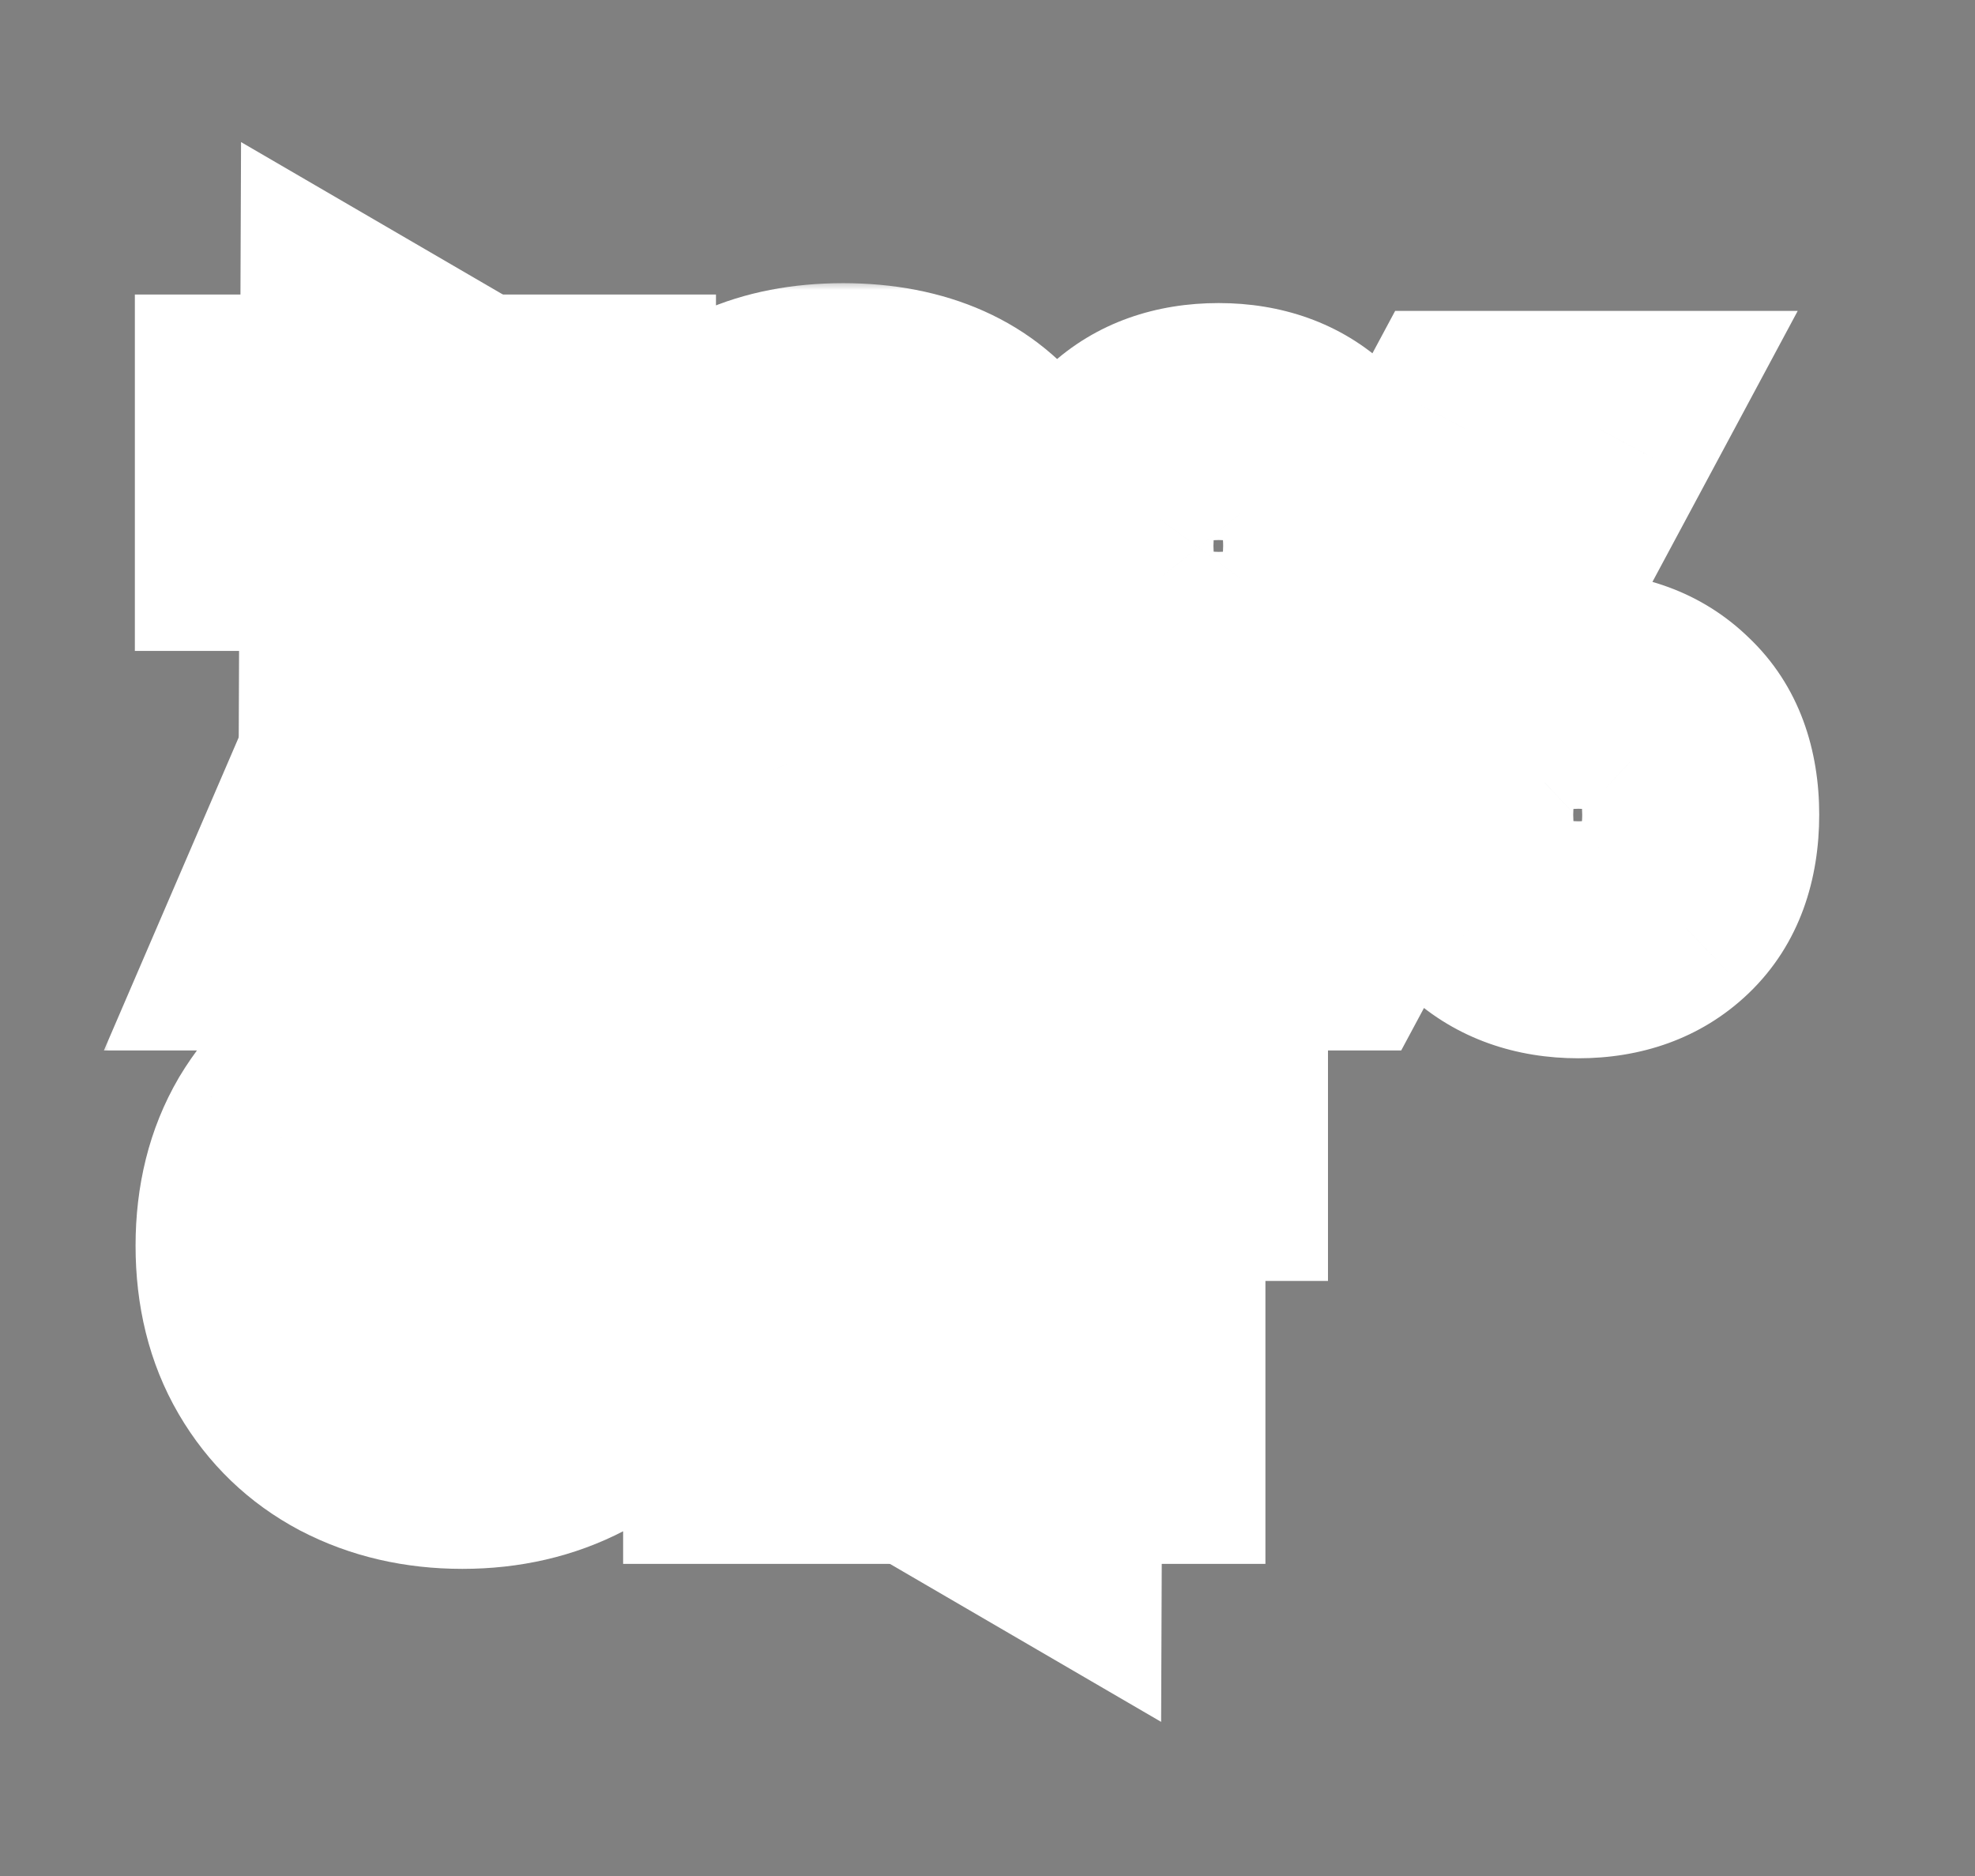 <svg width="100" height="95" viewBox="0 0 100 95" fill="none" xmlns="http://www.w3.org/2000/svg">
<rect x="0" y="0" width="100" height="95" fill="#808080" stroke="none"/>
<path d="M59 34.442L58.791 87.195L14.132 61.176L12 59.949L12.205 7.195L59 34.442Z" fill="white"/>
<mask id="path-2-outside-1_2803_13046" maskUnits="userSpaceOnUse" x="5" y="14.195" width="88" height="66" fill="black">
<rect fill="white" x="5" y="14.195" width="88" height="66"/>
<path d="M30.252 26.135L21.612 47.195H14.376L23.088 26.963H12.828V20.915H30.252V26.135ZM32.248 33.659C32.248 29.531 33.088 26.279 34.768 23.903C36.448 21.527 39.088 20.339 42.688 20.339C46.288 20.339 48.928 21.527 50.608 23.903C52.312 26.279 53.164 29.531 53.164 33.659C53.164 37.835 52.324 41.111 50.644 43.487C48.964 45.863 46.312 47.051 42.688 47.051C39.064 47.051 36.412 45.863 34.732 43.487C33.076 41.111 32.248 37.835 32.248 33.659ZM46.18 33.659C46.18 31.499 45.952 29.855 45.496 28.727C45.04 27.575 44.104 26.999 42.688 26.999C41.272 26.999 40.336 27.575 39.88 28.727C39.424 29.855 39.196 31.499 39.196 33.659C39.196 35.867 39.412 37.547 39.844 38.699C40.3 39.827 41.248 40.391 42.688 40.391C44.128 40.391 45.064 39.827 45.496 38.699C45.952 37.547 46.18 35.867 46.18 33.659ZM55.44 27.647C55.44 25.607 56.016 24.047 57.168 22.967C58.32 21.887 59.832 21.347 61.704 21.347C63.552 21.347 65.052 21.887 66.204 22.967C67.356 24.047 67.932 25.607 67.932 27.647C67.932 29.663 67.356 31.223 66.204 32.327C65.052 33.407 63.552 33.947 61.704 33.947C59.856 33.947 58.344 33.407 57.168 32.327C56.016 31.223 55.44 29.663 55.44 27.647ZM81 21.743L67.356 47.195H60.588L74.232 21.743H81ZM61.668 25.487C60.684 25.487 60.192 26.207 60.192 27.647C60.192 29.087 60.684 29.807 61.668 29.807C62.148 29.807 62.52 29.627 62.784 29.267C63.072 28.907 63.216 28.367 63.216 27.647C63.216 26.927 63.072 26.387 62.784 26.027C62.52 25.667 62.148 25.487 61.668 25.487ZM73.656 41.255C73.656 39.239 74.232 37.691 75.384 36.611C76.56 35.507 78.072 34.955 79.92 34.955C81.768 34.955 83.256 35.507 84.384 36.611C85.536 37.691 86.112 39.239 86.112 41.255C86.112 43.295 85.536 44.867 84.384 45.971C83.256 47.051 81.768 47.591 79.92 47.591C78.072 47.591 76.56 47.051 75.384 45.971C74.232 44.867 73.656 43.295 73.656 41.255ZM79.884 39.095C78.876 39.095 78.372 39.815 78.372 41.255C78.372 42.719 78.876 43.451 79.884 43.451C80.34 43.451 80.7 43.271 80.964 42.911C81.252 42.527 81.396 41.975 81.396 41.255C81.396 40.559 81.252 40.031 80.964 39.671C80.7 39.287 80.34 39.095 79.884 39.095ZM23.412 73.447C21.396 73.447 19.584 73.027 17.976 72.187C16.392 71.347 15.144 70.147 14.232 68.587C13.32 67.027 12.864 65.191 12.864 63.079C12.864 60.991 13.32 59.167 14.232 57.607C15.168 56.047 16.428 54.847 18.012 54.007C19.62 53.167 21.432 52.747 23.448 52.747C25.464 52.747 27.264 53.167 28.848 54.007C30.456 54.847 31.716 56.047 32.628 57.607C33.564 59.167 34.032 60.991 34.032 63.079C34.032 65.167 33.564 67.003 32.628 68.587C31.716 70.147 30.456 71.347 28.848 72.187C27.24 73.027 25.428 73.447 23.412 73.447ZM23.412 67.327C24.396 67.327 25.212 66.967 25.86 66.247C26.532 65.503 26.868 64.447 26.868 63.079C26.868 61.711 26.532 60.667 25.86 59.947C25.212 59.227 24.408 58.867 23.448 58.867C22.488 58.867 21.684 59.227 21.036 59.947C20.388 60.667 20.064 61.711 20.064 63.079C20.064 64.471 20.376 65.527 21 66.247C21.624 66.967 22.428 67.327 23.412 67.327ZM47.811 58.867H44.643V73.195H37.551V58.867H35.355V52.999H37.551V52.819C37.551 50.227 38.307 48.247 39.819 46.879C41.355 45.487 43.551 44.791 46.407 44.791C46.983 44.791 47.427 44.803 47.739 44.827V50.839C47.547 50.815 47.283 50.803 46.947 50.803C46.179 50.803 45.615 50.983 45.255 51.343C44.895 51.679 44.691 52.231 44.643 52.999H47.811V58.867ZM61.24 58.867H58.072V73.195H50.98V58.867H48.784V52.999H50.98V52.819C50.98 50.227 51.736 48.247 53.248 46.879C54.784 45.487 56.98 44.791 59.836 44.791C60.412 44.791 60.856 44.803 61.168 44.827V50.839C60.976 50.815 60.712 50.803 60.376 50.803C59.608 50.803 59.044 50.983 58.684 51.343C58.324 51.679 58.12 52.231 58.072 52.999H61.24V58.867Z"/>
</mask>
<path d="M30.252 26.135L21.612 47.195H14.376L23.088 26.963H12.828V20.915H30.252V26.135ZM32.248 33.659C32.248 29.531 33.088 26.279 34.768 23.903C36.448 21.527 39.088 20.339 42.688 20.339C46.288 20.339 48.928 21.527 50.608 23.903C52.312 26.279 53.164 29.531 53.164 33.659C53.164 37.835 52.324 41.111 50.644 43.487C48.964 45.863 46.312 47.051 42.688 47.051C39.064 47.051 36.412 45.863 34.732 43.487C33.076 41.111 32.248 37.835 32.248 33.659ZM46.18 33.659C46.18 31.499 45.952 29.855 45.496 28.727C45.04 27.575 44.104 26.999 42.688 26.999C41.272 26.999 40.336 27.575 39.88 28.727C39.424 29.855 39.196 31.499 39.196 33.659C39.196 35.867 39.412 37.547 39.844 38.699C40.3 39.827 41.248 40.391 42.688 40.391C44.128 40.391 45.064 39.827 45.496 38.699C45.952 37.547 46.18 35.867 46.18 33.659ZM55.44 27.647C55.44 25.607 56.016 24.047 57.168 22.967C58.32 21.887 59.832 21.347 61.704 21.347C63.552 21.347 65.052 21.887 66.204 22.967C67.356 24.047 67.932 25.607 67.932 27.647C67.932 29.663 67.356 31.223 66.204 32.327C65.052 33.407 63.552 33.947 61.704 33.947C59.856 33.947 58.344 33.407 57.168 32.327C56.016 31.223 55.44 29.663 55.44 27.647ZM81 21.743L67.356 47.195H60.588L74.232 21.743H81ZM61.668 25.487C60.684 25.487 60.192 26.207 60.192 27.647C60.192 29.087 60.684 29.807 61.668 29.807C62.148 29.807 62.52 29.627 62.784 29.267C63.072 28.907 63.216 28.367 63.216 27.647C63.216 26.927 63.072 26.387 62.784 26.027C62.52 25.667 62.148 25.487 61.668 25.487ZM73.656 41.255C73.656 39.239 74.232 37.691 75.384 36.611C76.56 35.507 78.072 34.955 79.92 34.955C81.768 34.955 83.256 35.507 84.384 36.611C85.536 37.691 86.112 39.239 86.112 41.255C86.112 43.295 85.536 44.867 84.384 45.971C83.256 47.051 81.768 47.591 79.92 47.591C78.072 47.591 76.56 47.051 75.384 45.971C74.232 44.867 73.656 43.295 73.656 41.255ZM79.884 39.095C78.876 39.095 78.372 39.815 78.372 41.255C78.372 42.719 78.876 43.451 79.884 43.451C80.34 43.451 80.7 43.271 80.964 42.911C81.252 42.527 81.396 41.975 81.396 41.255C81.396 40.559 81.252 40.031 80.964 39.671C80.7 39.287 80.34 39.095 79.884 39.095ZM23.412 73.447C21.396 73.447 19.584 73.027 17.976 72.187C16.392 71.347 15.144 70.147 14.232 68.587C13.32 67.027 12.864 65.191 12.864 63.079C12.864 60.991 13.32 59.167 14.232 57.607C15.168 56.047 16.428 54.847 18.012 54.007C19.62 53.167 21.432 52.747 23.448 52.747C25.464 52.747 27.264 53.167 28.848 54.007C30.456 54.847 31.716 56.047 32.628 57.607C33.564 59.167 34.032 60.991 34.032 63.079C34.032 65.167 33.564 67.003 32.628 68.587C31.716 70.147 30.456 71.347 28.848 72.187C27.24 73.027 25.428 73.447 23.412 73.447ZM23.412 67.327C24.396 67.327 25.212 66.967 25.86 66.247C26.532 65.503 26.868 64.447 26.868 63.079C26.868 61.711 26.532 60.667 25.86 59.947C25.212 59.227 24.408 58.867 23.448 58.867C22.488 58.867 21.684 59.227 21.036 59.947C20.388 60.667 20.064 61.711 20.064 63.079C20.064 64.471 20.376 65.527 21 66.247C21.624 66.967 22.428 67.327 23.412 67.327ZM47.811 58.867H44.643V73.195H37.551V58.867H35.355V52.999H37.551V52.819C37.551 50.227 38.307 48.247 39.819 46.879C41.355 45.487 43.551 44.791 46.407 44.791C46.983 44.791 47.427 44.803 47.739 44.827V50.839C47.547 50.815 47.283 50.803 46.947 50.803C46.179 50.803 45.615 50.983 45.255 51.343C44.895 51.679 44.691 52.231 44.643 52.999H47.811V58.867ZM61.24 58.867H58.072V73.195H50.98V58.867H48.784V52.999H50.98V52.819C50.98 50.227 51.736 48.247 53.248 46.879C54.784 45.487 56.98 44.791 59.836 44.791C60.412 44.791 60.856 44.803 61.168 44.827V50.839C60.976 50.815 60.712 50.803 60.376 50.803C59.608 50.803 59.044 50.983 58.684 51.343C58.324 51.679 58.12 52.231 58.072 52.999H61.24V58.867Z" fill="#032824"/>
<path d="M30.252 26.135L35.803 28.413L36.252 27.318V26.135H30.252ZM21.612 47.195V53.195H25.636L27.163 49.473L21.612 47.195ZM14.376 47.195L8.865 44.822L5.26 53.195H14.376V47.195ZM23.088 26.963L28.599 29.336L32.204 20.963H23.088V26.963ZM12.828 26.963H6.828V32.963H12.828V26.963ZM12.828 20.915V14.915H6.828V20.915H12.828ZM30.252 20.915H36.252V14.915H30.252V20.915ZM24.701 23.858L16.061 44.918L27.163 49.473L35.803 28.413L24.701 23.858ZM21.612 41.195H14.376V53.195H21.612V41.195ZM19.887 49.568L28.599 29.336L17.577 24.59L8.865 44.822L19.887 49.568ZM23.088 20.963H12.828V32.963H23.088V20.963ZM18.828 26.963V20.915H6.828V26.963H18.828ZM12.828 26.915H30.252V14.915H12.828V26.915ZM24.252 20.915V26.135H36.252V20.915H24.252ZM34.768 23.903L39.667 27.367V27.367L34.768 23.903ZM50.608 23.903L45.709 27.367L45.72 27.384L45.732 27.4L50.608 23.903ZM50.644 43.487L45.745 40.023L50.644 43.487ZM34.732 43.487L29.809 46.918L29.821 46.935L29.833 46.951L34.732 43.487ZM45.496 28.727L39.917 30.936L39.925 30.956L39.933 30.976L45.496 28.727ZM39.88 28.727L45.442 30.976L45.451 30.956L45.459 30.936L39.88 28.727ZM39.844 38.699L34.226 40.806L34.252 40.877L34.281 40.948L39.844 38.699ZM45.496 38.699L39.917 36.491L39.905 36.522L39.893 36.553L45.496 38.699ZM38.248 33.659C38.248 30.271 38.946 28.386 39.667 27.367L29.869 20.439C27.229 24.172 26.248 28.791 26.248 33.659H38.248ZM39.667 27.367C39.952 26.963 40.516 26.339 42.688 26.339V14.339C37.66 14.339 32.943 16.091 29.869 20.439L39.667 27.367ZM42.688 26.339C44.86 26.339 45.423 26.963 45.709 27.367L55.507 20.439C52.432 16.091 47.716 14.339 42.688 14.339V26.339ZM45.732 27.4C46.459 28.414 47.164 30.286 47.164 33.659H59.164C59.164 28.777 58.164 24.144 55.483 20.407L45.732 27.4ZM47.164 33.659C47.164 37.113 46.458 39.014 45.745 40.023L55.543 46.951C58.189 43.208 59.164 38.558 59.164 33.659H47.164ZM45.745 40.023C45.467 40.416 44.901 41.051 42.688 41.051V53.051C47.723 53.051 52.461 51.31 55.543 46.951L45.745 40.023ZM42.688 41.051C40.475 41.051 39.908 40.416 39.631 40.023L29.833 46.951C32.915 51.31 37.653 53.051 42.688 53.051V41.051ZM39.654 40.057C38.947 39.042 38.248 37.127 38.248 33.659H26.248C26.248 38.543 27.204 43.18 29.809 46.918L39.654 40.057ZM52.18 33.659C52.18 31.233 51.946 28.674 51.058 26.479L39.933 30.976C39.923 30.951 39.997 31.133 40.066 31.631C40.133 32.112 40.18 32.778 40.18 33.659H52.18ZM51.075 26.519C50.433 24.899 49.306 23.374 47.596 22.321C45.946 21.306 44.191 20.999 42.688 20.999V32.999C42.6 32.999 42.021 32.981 41.307 32.541C40.533 32.065 40.102 31.404 39.917 30.936L51.075 26.519ZM42.688 20.999C41.184 20.999 39.429 21.306 37.779 22.321C36.069 23.374 34.942 24.899 34.301 26.519L45.459 30.936C45.273 31.404 44.842 32.065 44.068 32.541C43.354 32.981 42.775 32.999 42.688 32.999V20.999ZM34.317 26.479C33.43 28.674 33.196 31.233 33.196 33.659H45.196C45.196 32.778 45.243 32.112 45.31 31.631C45.379 31.133 45.453 30.951 45.442 30.976L34.317 26.479ZM33.196 33.659C33.196 36.109 33.415 38.644 34.226 40.806L45.462 36.593C45.463 36.595 45.441 36.536 45.409 36.398C45.378 36.261 45.342 36.068 45.309 35.81C45.241 35.287 45.196 34.58 45.196 33.659H33.196ZM34.281 40.948C34.947 42.596 36.111 44.103 37.829 45.125C39.473 46.103 41.21 46.391 42.688 46.391V34.391C42.726 34.391 43.268 34.398 43.965 34.812C44.734 35.27 45.196 35.931 45.406 36.451L34.281 40.948ZM42.688 46.391C44.161 46.391 45.911 46.105 47.566 45.107C49.302 44.062 50.458 42.519 51.099 40.845L39.893 36.553C40.102 36.008 40.574 35.311 41.373 34.829C42.092 34.396 42.654 34.391 42.688 34.391V46.391ZM51.075 40.908C51.947 38.704 52.18 36.126 52.18 33.659H40.18C40.18 34.569 40.132 35.262 40.063 35.768C39.992 36.291 39.915 36.496 39.917 36.491L51.075 40.908ZM57.168 22.967L53.064 18.59V18.59L57.168 22.967ZM66.204 32.327L70.308 36.705L70.332 36.682L70.355 36.659L66.204 32.327ZM57.168 32.327L53.017 36.659L53.062 36.703L53.109 36.746L57.168 32.327ZM81 21.743L86.288 24.578L91.024 15.743H81V21.743ZM67.356 47.195V53.195H70.947L72.644 50.03L67.356 47.195ZM60.588 47.195L55.3 44.361L50.564 53.195H60.588V47.195ZM74.232 21.743V15.743H70.641L68.944 18.909L74.232 21.743ZM62.784 29.267L58.099 25.519L58.02 25.617L57.946 25.719L62.784 29.267ZM62.784 26.027L57.946 29.576L58.02 29.677L58.099 29.776L62.784 26.027ZM75.384 36.611L79.488 40.989L79.49 40.986L75.384 36.611ZM84.384 36.611L80.187 40.899L80.233 40.944L80.28 40.989L84.384 36.611ZM84.384 45.971L88.533 50.305L88.535 50.303L84.384 45.971ZM75.384 45.971L71.233 50.303L71.278 50.347L71.326 50.391L75.384 45.971ZM80.964 42.911L76.164 39.311L76.145 39.337L76.126 39.363L80.964 42.911ZM80.964 39.671L76.02 43.071L76.143 43.25L76.279 43.419L80.964 39.671ZM61.44 27.647C61.44 27.181 61.507 27.009 61.501 27.026C61.496 27.037 61.477 27.085 61.432 27.153C61.387 27.223 61.331 27.289 61.272 27.345L53.064 18.59C50.374 21.112 49.44 24.46 49.44 27.647H61.44ZM61.272 27.345C61.261 27.354 61.242 27.37 61.217 27.385C61.192 27.4 61.178 27.405 61.184 27.403C61.195 27.399 61.344 27.347 61.704 27.347V15.347C58.608 15.347 55.53 16.279 53.064 18.59L61.272 27.345ZM61.704 27.347C62.043 27.347 62.179 27.396 62.183 27.398C62.186 27.399 62.171 27.393 62.147 27.379C62.123 27.364 62.106 27.35 62.1 27.345L70.308 18.59C67.856 16.292 64.799 15.347 61.704 15.347V27.347ZM62.1 27.345C62.041 27.289 61.985 27.223 61.94 27.153C61.895 27.085 61.876 27.037 61.871 27.026C61.865 27.009 61.932 27.181 61.932 27.647H73.932C73.932 24.46 72.998 21.112 70.308 18.59L62.1 27.345ZM61.932 27.647C61.932 28.092 61.868 28.261 61.871 28.251C61.874 28.244 61.889 28.205 61.926 28.149C61.963 28.091 62.008 28.038 62.053 27.995L70.355 36.659C72.982 34.142 73.932 30.842 73.932 27.647H61.932ZM62.1 27.95C62.106 27.944 62.123 27.93 62.147 27.916C62.171 27.901 62.186 27.896 62.183 27.897C62.179 27.898 62.043 27.947 61.704 27.947V39.947C64.799 39.947 67.856 39.002 70.308 36.705L62.1 27.95ZM61.704 27.947C61.365 27.947 61.221 27.898 61.202 27.892C61.191 27.888 61.196 27.889 61.21 27.897C61.224 27.905 61.23 27.912 61.226 27.908L53.109 36.746C55.566 39.002 58.606 39.947 61.704 39.947V27.947ZM61.319 27.995C61.364 28.038 61.408 28.091 61.446 28.149C61.482 28.205 61.498 28.244 61.501 28.251C61.504 28.261 61.44 28.092 61.44 27.647H49.44C49.44 30.842 50.39 34.142 53.017 36.659L61.319 27.995ZM75.712 18.909L62.068 44.361L72.644 50.03L86.288 24.578L75.712 18.909ZM67.356 41.195H60.588V53.195H67.356V41.195ZM65.876 50.03L79.52 24.578L68.944 18.909L55.3 44.361L65.876 50.03ZM74.232 27.743H81V15.743H74.232V27.743ZM61.668 19.487C59.491 19.487 57.129 20.415 55.607 22.642C54.366 24.459 54.192 26.431 54.192 27.647H66.192C66.192 27.424 66.264 28.316 65.515 29.413C65.088 30.037 64.462 30.62 63.653 31.015C62.871 31.396 62.155 31.487 61.668 31.487V19.487ZM54.192 27.647C54.192 28.864 54.366 30.836 55.607 32.653C57.129 34.879 59.491 35.807 61.668 35.807V23.807C62.155 23.807 62.871 23.898 63.653 24.28C64.462 24.674 65.088 25.258 65.515 25.882C66.264 26.979 66.192 27.871 66.192 27.647H54.192ZM61.668 35.807C63.892 35.807 66.132 34.847 67.622 32.816L57.946 25.719C58.345 25.174 58.928 24.642 59.694 24.271C60.444 23.908 61.148 23.807 61.668 23.807V35.807ZM67.469 33.016C68.97 31.14 69.216 29.008 69.216 27.647H57.216C57.216 27.627 57.216 27.401 57.31 27.046C57.408 26.68 57.626 26.111 58.099 25.519L67.469 33.016ZM69.216 27.647C69.216 26.286 68.97 24.155 67.469 22.279L58.099 29.776C57.626 29.184 57.408 28.615 57.31 28.248C57.216 27.893 57.216 27.668 57.216 27.647H69.216ZM67.622 22.479C66.132 20.448 63.892 19.487 61.668 19.487V31.487C61.148 31.487 60.444 31.386 59.694 31.023C58.928 30.653 58.345 30.12 57.946 29.576L67.622 22.479ZM79.656 41.255C79.656 40.809 79.721 40.65 79.711 40.675C79.706 40.69 79.685 40.738 79.641 40.806C79.597 40.873 79.543 40.937 79.487 40.989L71.28 32.234C68.604 34.743 67.656 38.067 67.656 41.255H79.656ZM79.49 40.986C79.497 40.98 79.491 40.986 79.476 40.995C79.461 41.005 79.452 41.008 79.458 41.005C79.464 41.003 79.595 40.955 79.92 40.955V28.955C76.785 28.955 73.728 29.936 71.277 32.237L79.49 40.986ZM79.92 40.955C80.247 40.955 80.359 41.004 80.335 40.995C80.325 40.991 80.297 40.979 80.261 40.956C80.226 40.934 80.2 40.912 80.187 40.899L88.581 32.323C86.141 29.936 83.049 28.955 79.92 28.955V40.955ZM80.28 40.989C80.225 40.937 80.171 40.873 80.127 40.806C80.082 40.738 80.062 40.69 80.057 40.675C80.047 40.65 80.112 40.809 80.112 41.255H92.112C92.112 38.067 91.164 34.743 88.488 32.234L80.28 40.989ZM80.112 41.255C80.112 41.72 80.046 41.902 80.046 41.9C80.047 41.897 80.062 41.858 80.1 41.801C80.137 41.742 80.184 41.686 80.233 41.639L88.535 50.303C91.175 47.773 92.112 44.45 92.112 41.255H80.112ZM80.234 41.638C80.25 41.622 80.277 41.6 80.311 41.579C80.346 41.558 80.37 41.548 80.375 41.546C80.387 41.542 80.26 41.591 79.92 41.591V53.591C83.011 53.591 86.088 52.647 88.533 50.305L80.234 41.638ZM79.92 41.591C79.581 41.591 79.436 41.542 79.418 41.536C79.407 41.532 79.412 41.533 79.426 41.541C79.44 41.549 79.446 41.556 79.442 41.552L71.326 50.391C73.782 52.646 76.822 53.591 79.92 53.591V41.591ZM79.535 41.639C79.584 41.686 79.63 41.742 79.668 41.801C79.706 41.858 79.72 41.897 79.722 41.9C79.722 41.902 79.656 41.72 79.656 41.255H67.656C67.656 44.45 68.593 47.773 71.233 50.303L79.535 41.639ZM79.884 33.095C77.754 33.095 75.387 33.977 73.835 36.194C72.555 38.023 72.372 40.019 72.372 41.255H84.372C84.372 41.051 84.441 41.968 83.665 43.076C83.227 43.702 82.596 44.269 81.802 44.648C81.038 45.011 80.345 45.095 79.884 45.095V33.095ZM72.372 41.255C72.372 42.49 72.551 44.479 73.808 46.305C75.344 48.535 77.713 49.451 79.884 49.451V37.451C80.359 37.451 81.064 37.539 81.837 37.914C82.638 38.302 83.264 38.878 83.692 39.5C84.445 40.594 84.372 41.485 84.372 41.255H72.372ZM79.884 49.451C82.203 49.451 84.38 48.399 85.802 46.459L76.126 39.363C76.495 38.86 77.05 38.331 77.813 37.95C78.57 37.571 79.305 37.451 79.884 37.451V49.451ZM85.764 46.511C87.134 44.685 87.396 42.657 87.396 41.255H75.396C75.396 41.231 75.397 41.023 75.482 40.695C75.57 40.356 75.761 39.848 76.164 39.311L85.764 46.511ZM87.396 41.255C87.396 39.86 87.126 37.77 85.649 35.923L76.279 43.419C75.377 42.293 75.396 41.258 75.396 41.255H87.396ZM85.908 36.272C84.554 34.303 82.367 33.095 79.884 33.095V45.095C79.245 45.095 78.46 44.953 77.672 44.533C76.89 44.116 76.355 43.557 76.02 43.071L85.908 36.272ZM17.976 72.187L15.165 77.488L15.181 77.497L15.198 77.505L17.976 72.187ZM14.232 68.587L19.412 65.559L14.232 68.587ZM14.232 57.607L9.087 54.52L9.069 54.55L9.052 54.579L14.232 57.607ZM18.012 54.007L15.234 48.689L15.217 48.698L15.201 48.706L18.012 54.007ZM28.848 54.007L26.037 59.308L26.053 59.317L26.07 59.325L28.848 54.007ZM32.628 57.607L27.448 60.636L27.465 60.665L27.483 60.694L32.628 57.607ZM32.628 68.587L27.462 65.535L27.455 65.547L27.448 65.559L32.628 68.587ZM28.848 72.187L26.07 66.869L28.848 72.187ZM25.86 66.247L21.407 62.226L21.4 62.233L25.86 66.247ZM25.86 59.947L21.4 63.961L21.437 64.001L21.474 64.041L25.86 59.947ZM21 66.247L16.466 70.177L16.466 70.177L21 66.247ZM23.412 67.447C22.254 67.447 21.413 67.213 20.754 66.869L15.198 77.505C17.755 78.841 20.538 79.447 23.412 79.447V67.447ZM20.787 66.886C20.197 66.573 19.765 66.164 19.412 65.559L9.052 71.615C10.523 74.13 12.587 76.121 15.165 77.488L20.787 66.886ZM19.412 65.559C19.122 65.063 18.864 64.308 18.864 63.079H6.864C6.864 66.074 7.518 68.992 9.052 71.615L19.412 65.559ZM18.864 63.079C18.864 61.888 19.116 61.142 19.412 60.636L9.052 54.579C7.524 57.193 6.864 60.095 6.864 63.079H18.864ZM19.377 60.694C19.76 60.056 20.219 59.629 20.823 59.308L15.201 48.706C12.637 50.066 10.576 52.038 9.087 54.52L19.377 60.694ZM20.79 59.325C21.449 58.981 22.29 58.747 23.448 58.747V46.747C20.574 46.747 17.791 47.353 15.234 48.689L20.79 59.325ZM23.448 58.747C24.608 58.747 25.422 58.982 26.037 59.308L31.659 48.706C29.106 47.353 26.32 46.747 23.448 46.747V58.747ZM26.07 59.325C26.682 59.645 27.108 60.053 27.448 60.636L37.808 54.579C36.324 52.041 34.23 50.049 31.626 48.689L26.07 59.325ZM27.483 60.694C27.781 61.191 28.032 61.915 28.032 63.079H40.032C40.032 60.067 39.347 57.144 37.773 54.52L27.483 60.694ZM28.032 63.079C28.032 64.241 27.782 64.995 27.462 65.535L37.794 71.64C39.346 69.012 40.032 66.093 40.032 63.079H28.032ZM27.448 65.559C27.108 66.141 26.682 66.549 26.07 66.869L31.626 77.505C34.23 76.145 36.324 74.153 37.808 71.615L27.448 65.559ZM26.07 66.869C25.411 67.213 24.57 67.447 23.412 67.447V79.447C26.286 79.447 29.069 78.841 31.626 77.505L26.07 66.869ZM23.412 73.327C26.066 73.327 28.514 72.268 30.32 70.261L21.4 62.233C21.594 62.018 21.907 61.759 22.34 61.568C22.771 61.378 23.157 61.327 23.412 61.327V73.327ZM30.313 70.269C32.295 68.075 32.868 65.387 32.868 63.079H20.868C20.868 63.285 20.841 63.257 20.898 63.078C20.962 62.877 21.111 62.553 21.407 62.226L30.313 70.269ZM32.868 63.079C32.868 60.787 32.3 58.054 30.246 55.853L21.474 64.041C21.142 63.686 20.976 63.331 20.904 63.108C20.841 62.911 20.868 62.872 20.868 63.079H32.868ZM30.32 55.934C28.546 53.962 26.126 52.867 23.448 52.867V64.867C23.16 64.867 22.755 64.809 22.319 64.613C21.884 64.419 21.58 64.161 21.4 63.961L30.32 55.934ZM23.448 52.867C20.77 52.867 18.35 53.962 16.576 55.934L25.496 63.961C25.316 64.161 25.012 64.419 24.577 64.613C24.141 64.809 23.736 64.867 23.448 64.867V52.867ZM16.576 55.934C14.594 58.136 14.064 60.838 14.064 63.079H26.064C26.064 62.854 26.092 62.871 26.037 63.049C25.976 63.248 25.822 63.598 25.496 63.961L16.576 55.934ZM14.064 63.079C14.064 65.264 14.543 67.958 16.466 70.177L25.534 62.318C25.864 62.699 26.003 63.049 26.052 63.215C26.096 63.362 26.064 63.344 26.064 63.079H14.064ZM16.466 70.177C18.272 72.26 20.753 73.327 23.412 73.327V61.327C23.666 61.327 24.068 61.377 24.523 61.581C24.983 61.787 25.321 62.071 25.534 62.318L16.466 70.177ZM47.811 58.867V64.867H53.811V58.867H47.811ZM44.643 58.867V52.867H38.643V58.867H44.643ZM44.643 73.195V79.195H50.643V73.195H44.643ZM37.551 73.195H31.551V79.195H37.551V73.195ZM37.551 58.867H43.551V52.867H37.551V58.867ZM35.355 58.867H29.355V64.867H35.355V58.867ZM35.355 52.999V46.999H29.355V52.999H35.355ZM37.551 52.999V58.999H43.551V52.999H37.551ZM39.819 46.879L43.844 51.328L43.848 51.325L39.819 46.879ZM47.739 44.827H53.739V39.271L48.199 38.845L47.739 44.827ZM47.739 50.839L46.995 56.793L53.739 57.636V50.839H47.739ZM45.255 51.343L49.349 55.73L49.424 55.659L49.497 55.586L45.255 51.343ZM44.643 52.999L38.654 52.625L38.256 58.999H44.643V52.999ZM47.811 52.999H53.811V46.999H47.811V52.999ZM47.811 52.867H44.643V64.867H47.811V52.867ZM38.643 58.867V73.195H50.643V58.867H38.643ZM44.643 67.195H37.551V79.195H44.643V67.195ZM43.551 73.195V58.867H31.551V73.195H43.551ZM37.551 52.867H35.355V64.867H37.551V52.867ZM41.355 58.867V52.999H29.355V58.867H41.355ZM35.355 58.999H37.551V46.999H35.355V58.999ZM43.551 52.999V52.819H31.551V52.999H43.551ZM43.551 52.819C43.551 52.097 43.657 51.704 43.723 51.531C43.778 51.388 43.817 51.353 43.844 51.328L35.793 42.43C32.701 45.228 31.551 49.023 31.551 52.819H43.551ZM43.848 51.325C43.922 51.258 44.474 50.791 46.407 50.791V38.791C42.627 38.791 38.787 39.717 35.79 42.433L43.848 51.325ZM46.407 50.791C46.934 50.791 47.197 50.803 47.279 50.81L48.199 38.845C47.657 38.803 47.032 38.791 46.407 38.791V50.791ZM41.739 44.827V50.839H53.739V44.827H41.739ZM48.483 44.886C47.929 44.816 47.379 44.803 46.947 44.803V56.803C46.995 56.803 47.035 56.804 47.065 56.804C47.096 56.805 47.115 56.806 47.124 56.806C47.134 56.806 47.128 56.806 47.109 56.805C47.091 56.803 47.051 56.8 46.995 56.793L48.483 44.886ZM46.947 44.803C45.385 44.803 42.958 45.155 41.012 47.101L49.497 55.586C48.272 56.812 46.972 56.803 46.947 56.803V44.803ZM41.161 46.957C39.192 48.794 38.746 51.157 38.654 52.625L50.631 53.374C50.629 53.404 50.611 53.679 50.46 54.089C50.3 54.521 49.974 55.146 49.349 55.73L41.161 46.957ZM44.643 58.999H47.811V46.999H44.643V58.999ZM41.811 52.999V58.867H53.811V52.999H41.811ZM61.24 58.867V64.867H67.24V58.867H61.24ZM58.072 58.867V52.867H52.072V58.867H58.072ZM58.072 73.195V79.195H64.072V73.195H58.072ZM50.98 73.195H44.98V79.195H50.98V73.195ZM50.98 58.867H56.98V52.867H50.98V58.867ZM48.784 58.867H42.784V64.867H48.784V58.867ZM48.784 52.999V46.999H42.784V52.999H48.784ZM50.98 52.999V58.999H56.98V52.999H50.98ZM53.248 46.879L57.274 51.328L57.278 51.325L53.248 46.879ZM61.168 44.827H67.168V39.271L61.629 38.845L61.168 44.827ZM61.168 50.839L60.424 56.793L67.168 57.636V50.839H61.168ZM58.684 51.343L62.778 55.73L62.854 55.659L62.927 55.586L58.684 51.343ZM58.072 52.999L52.084 52.625L51.686 58.999H58.072V52.999ZM61.24 52.999H67.24V46.999H61.24V52.999ZM61.24 52.867H58.072V64.867H61.24V52.867ZM52.072 58.867V73.195H64.072V58.867H52.072ZM58.072 67.195H50.98V79.195H58.072V67.195ZM56.98 73.195V58.867H44.98V73.195H56.98ZM50.98 52.867H48.784V64.867H50.98V52.867ZM54.784 58.867V52.999H42.784V58.867H54.784ZM48.784 58.999H50.98V46.999H48.784V58.999ZM56.98 52.999V52.819H44.98V52.999H56.98ZM56.98 52.819C56.98 52.097 57.087 51.704 57.153 51.531C57.207 51.388 57.247 51.353 57.274 51.328L49.223 42.43C46.131 45.228 44.98 49.023 44.98 52.819H56.98ZM57.278 51.325C57.352 51.258 57.904 50.791 59.836 50.791V38.791C56.057 38.791 52.217 39.717 49.219 42.433L57.278 51.325ZM59.836 50.791C60.363 50.791 60.627 50.803 60.708 50.81L61.629 38.845C61.086 38.803 60.462 38.791 59.836 38.791V50.791ZM55.168 44.827V50.839H67.168V44.827H55.168ZM61.913 44.886C61.358 44.816 60.809 44.803 60.376 44.803V56.803C60.425 56.803 60.464 56.804 60.495 56.804C60.526 56.805 60.545 56.806 60.554 56.806C60.563 56.806 60.557 56.806 60.539 56.805C60.521 56.803 60.481 56.8 60.424 56.793L61.913 44.886ZM60.376 44.803C58.815 44.803 56.388 45.155 54.442 47.101L62.927 55.586C61.701 56.812 60.402 56.803 60.376 56.803V44.803ZM54.59 46.957C52.622 48.794 52.176 51.157 52.084 52.625L64.061 53.374C64.059 53.404 64.041 53.679 63.889 54.089C63.73 54.521 63.404 55.146 62.778 55.73L54.59 46.957ZM58.072 58.999H61.24V46.999H58.072V58.999ZM55.24 52.999V58.867H67.24V52.999H55.24Z" fill="white" mask="url(#path-2-outside-1_2803_13046)"/>
</svg>
